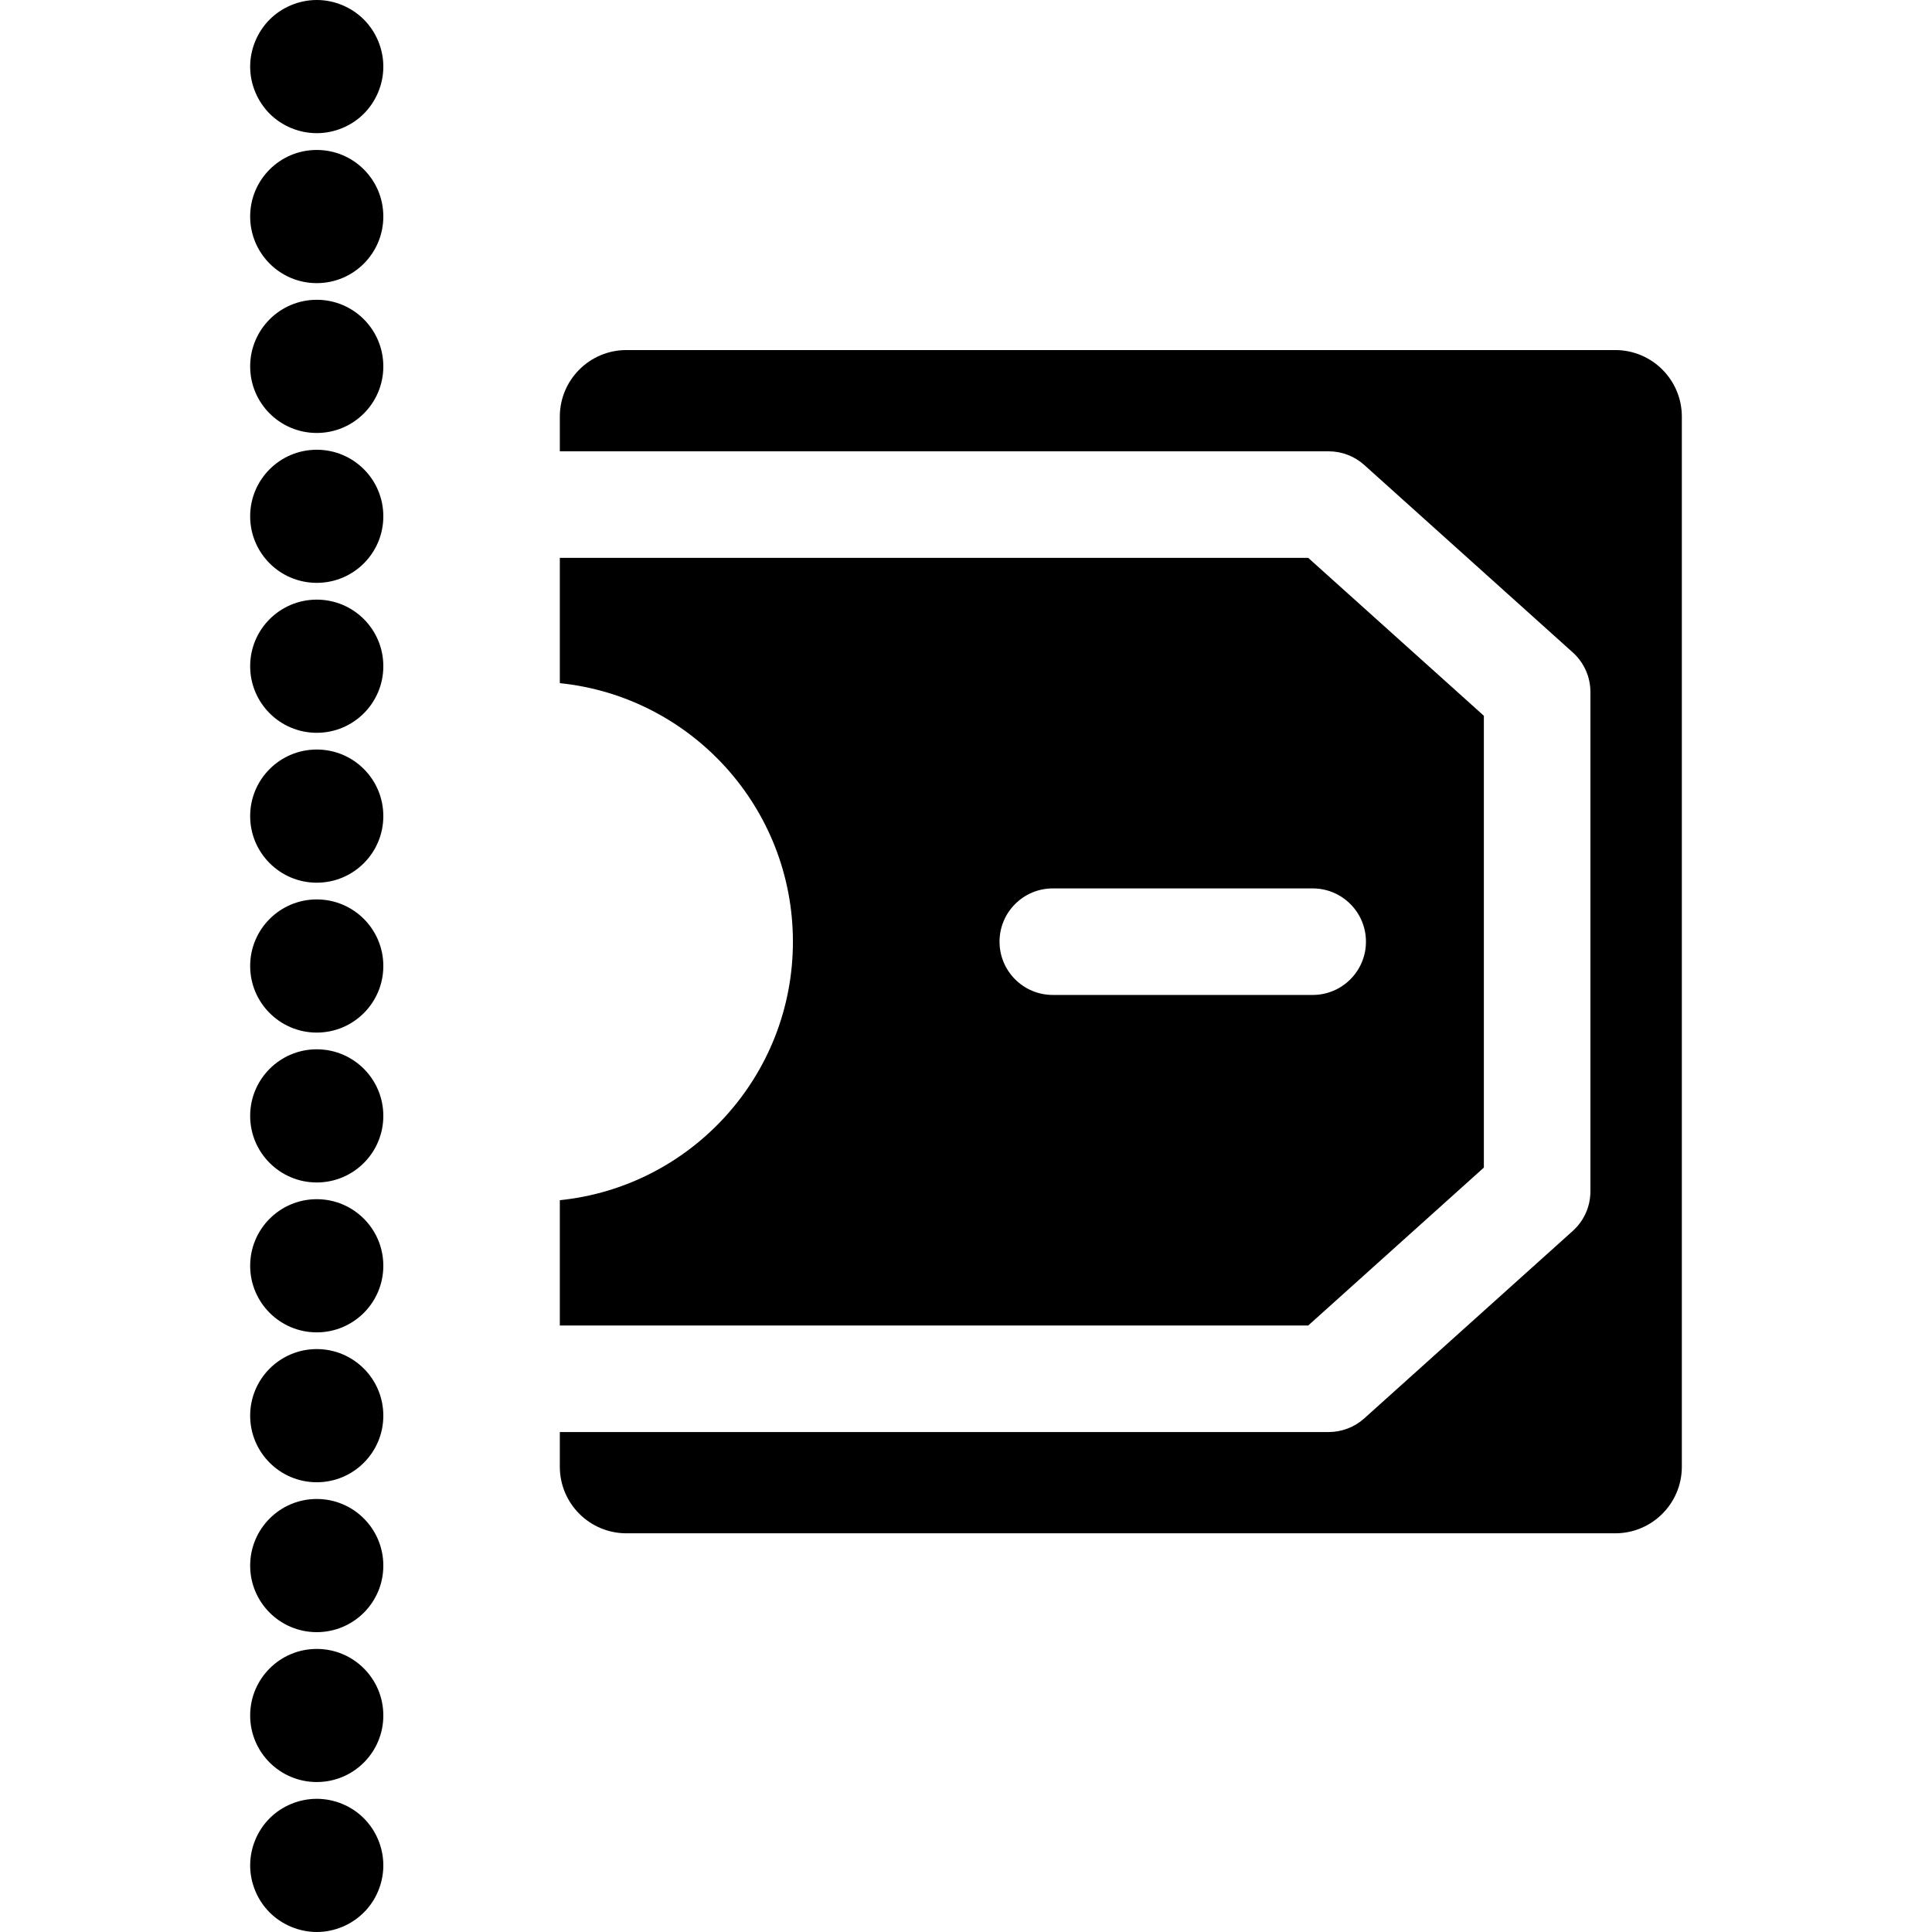 <?xml version="1.0" encoding="iso-8859-1"?>
<!-- Generator: Adobe Illustrator 18.0.0, SVG Export Plug-In . SVG Version: 6.00 Build 0)  -->
<!DOCTYPE svg PUBLIC "-//W3C//DTD SVG 1.1//EN" "http://www.w3.org/Graphics/SVG/1.1/DTD/svg11.dtd">
<svg version="1.1" id="Capa_1" xmlns="http://www.w3.org/2000/svg" xmlns:xlink="http://www.w3.org/1999/xlink" x="0px" y="0px"
	 viewBox="0 0 297 297" style="enable-background:new 0 0 297 297;" xml:space="preserve">
<g>
	<path d="M48.692,0c-2.691,0-5.332,1.096-7.236,2.998c-1.904,1.915-3,4.546-3,7.248c0,2.691,1.096,5.323,3,7.237
		c1.904,1.904,4.545,2.989,7.236,2.989c2.703,0,5.334-1.085,7.236-2.989c1.916-1.914,3-4.556,3-7.237c0-2.692-1.084-5.333-3-7.248
		C54.026,1.096,51.396,0,48.692,0z"/>
	<path d="M48.692,184.348c-5.65,0-10.236,4.586-10.236,10.236c0,5.651,4.586,10.236,10.236,10.236
		c5.66,0,10.236-4.585,10.236-10.236C58.929,188.934,54.353,184.348,48.692,184.348z"/>
	<path d="M48.692,161.306c-5.65,0-10.236,4.587-10.236,10.236c0,5.65,4.586,10.236,10.236,10.236c5.66,0,10.236-4.586,10.236-10.236
		C58.929,165.893,54.353,161.306,48.692,161.306z"/>
	<path d="M48.692,207.39c-5.65,0-10.236,4.587-10.236,10.236c0,5.651,4.586,10.236,10.236,10.236c5.66,0,10.236-4.585,10.236-10.236
		C58.929,211.977,54.353,207.39,48.692,207.39z"/>
	<path d="M48.692,253.484c-5.65,0-10.236,4.576-10.236,10.236c0,5.651,4.586,10.227,10.236,10.227
		c5.66,0,10.236-4.575,10.236-10.227C58.929,258.06,54.353,253.484,48.692,253.484z"/>
	<path d="M48.692,138.264c-5.65,0-10.236,4.585-10.236,10.236c0,5.65,4.586,10.236,10.236,10.236c5.66,0,10.236-4.586,10.236-10.236
		C58.929,142.849,54.353,138.264,48.692,138.264z"/>
	<path d="M48.692,230.433c-5.65,0-10.236,4.585-10.236,10.246c0,5.65,4.586,10.227,10.236,10.227c5.66,0,10.236-4.576,10.236-10.227
		C58.929,235.018,54.353,230.433,48.692,230.433z"/>
	<path d="M48.692,46.084c-5.65,0-10.236,4.586-10.236,10.247c0,5.649,4.586,10.227,10.236,10.227c5.66,0,10.236-4.577,10.236-10.227
		C58.929,50.67,54.353,46.084,48.692,46.084z"/>
	<path d="M48.692,115.222c-5.65,0-10.236,4.575-10.236,10.236c0,5.65,4.586,10.236,10.236,10.236c5.66,0,10.236-4.586,10.236-10.236
		C58.929,119.797,54.353,115.222,48.692,115.222z"/>
	<path d="M48.692,23.053c-5.65,0-10.236,4.575-10.236,10.226c0,5.661,4.586,10.247,10.236,10.247c5.66,0,10.236-4.586,10.236-10.247
		C58.929,27.628,54.353,23.053,48.692,23.053z"/>
	<path d="M48.692,69.137c-5.65,0-10.236,4.575-10.236,10.236c0,5.65,4.586,10.227,10.236,10.227c5.66,0,10.236-4.576,10.236-10.227
		C58.929,73.712,54.353,69.137,48.692,69.137z"/>
	<path d="M48.692,92.179c-5.65,0-10.236,4.576-10.236,10.236c0,5.651,4.586,10.236,10.236,10.236c5.66,0,10.236-4.585,10.236-10.236
		C58.929,96.755,54.353,92.179,48.692,92.179z"/>
	<path d="M48.692,276.526c-2.691,0-5.332,1.086-7.236,2.989c-1.904,1.904-3,4.545-3,7.248c0,2.692,1.096,5.332,3,7.236
		c1.914,1.905,4.555,3,7.236,3c2.693,0,5.334-1.095,7.236-3c1.916-1.904,3-4.544,3-7.236c0-2.703-1.084-5.334-3-7.248
		C54.026,277.612,51.396,276.526,48.692,276.526z"/>
	<path d="M228.11,179.489v-69.456l-27.002-24.275H86.06v19.262c20.129,2.062,35.832,19.066,35.832,39.742
		c0,20.674-15.703,37.68-35.832,39.74v19.263h115.049L228.11,179.489z M153.655,144.762c0-4.523,3.666-8.189,8.189-8.189h39.951
		c4.523,0,8.189,3.666,8.189,8.189c0,4.521-3.666,8.188-8.189,8.188h-39.951C157.321,152.95,153.655,149.283,153.655,144.762z"/>
	<path d="M248.308,53.813H96.296c-5.652,0-10.236,4.584-10.236,10.236v5.33h118.189c2.021,0,3.973,0.748,5.475,2.1l32.051,28.815
		c1.729,1.554,2.715,3.767,2.715,6.09v76.755c0,2.323-0.986,4.537-2.715,6.09l-32.051,28.815c-1.502,1.352-3.453,2.099-5.475,2.099
		H86.06v5.331c0,5.653,4.584,10.236,10.236,10.236h152.012c5.652,0,10.236-4.583,10.236-10.236V64.049
		C258.544,58.396,253.96,53.813,248.308,53.813z"/>
</g>
<g>
</g>
<g>
</g>
<g>
</g>
<g>
</g>
<g>
</g>
<g>
</g>
<g>
</g>
<g>
</g>
<g>
</g>
<g>
</g>
<g>
</g>
<g>
</g>
<g>
</g>
<g>
</g>
<g>
</g>
</svg>
